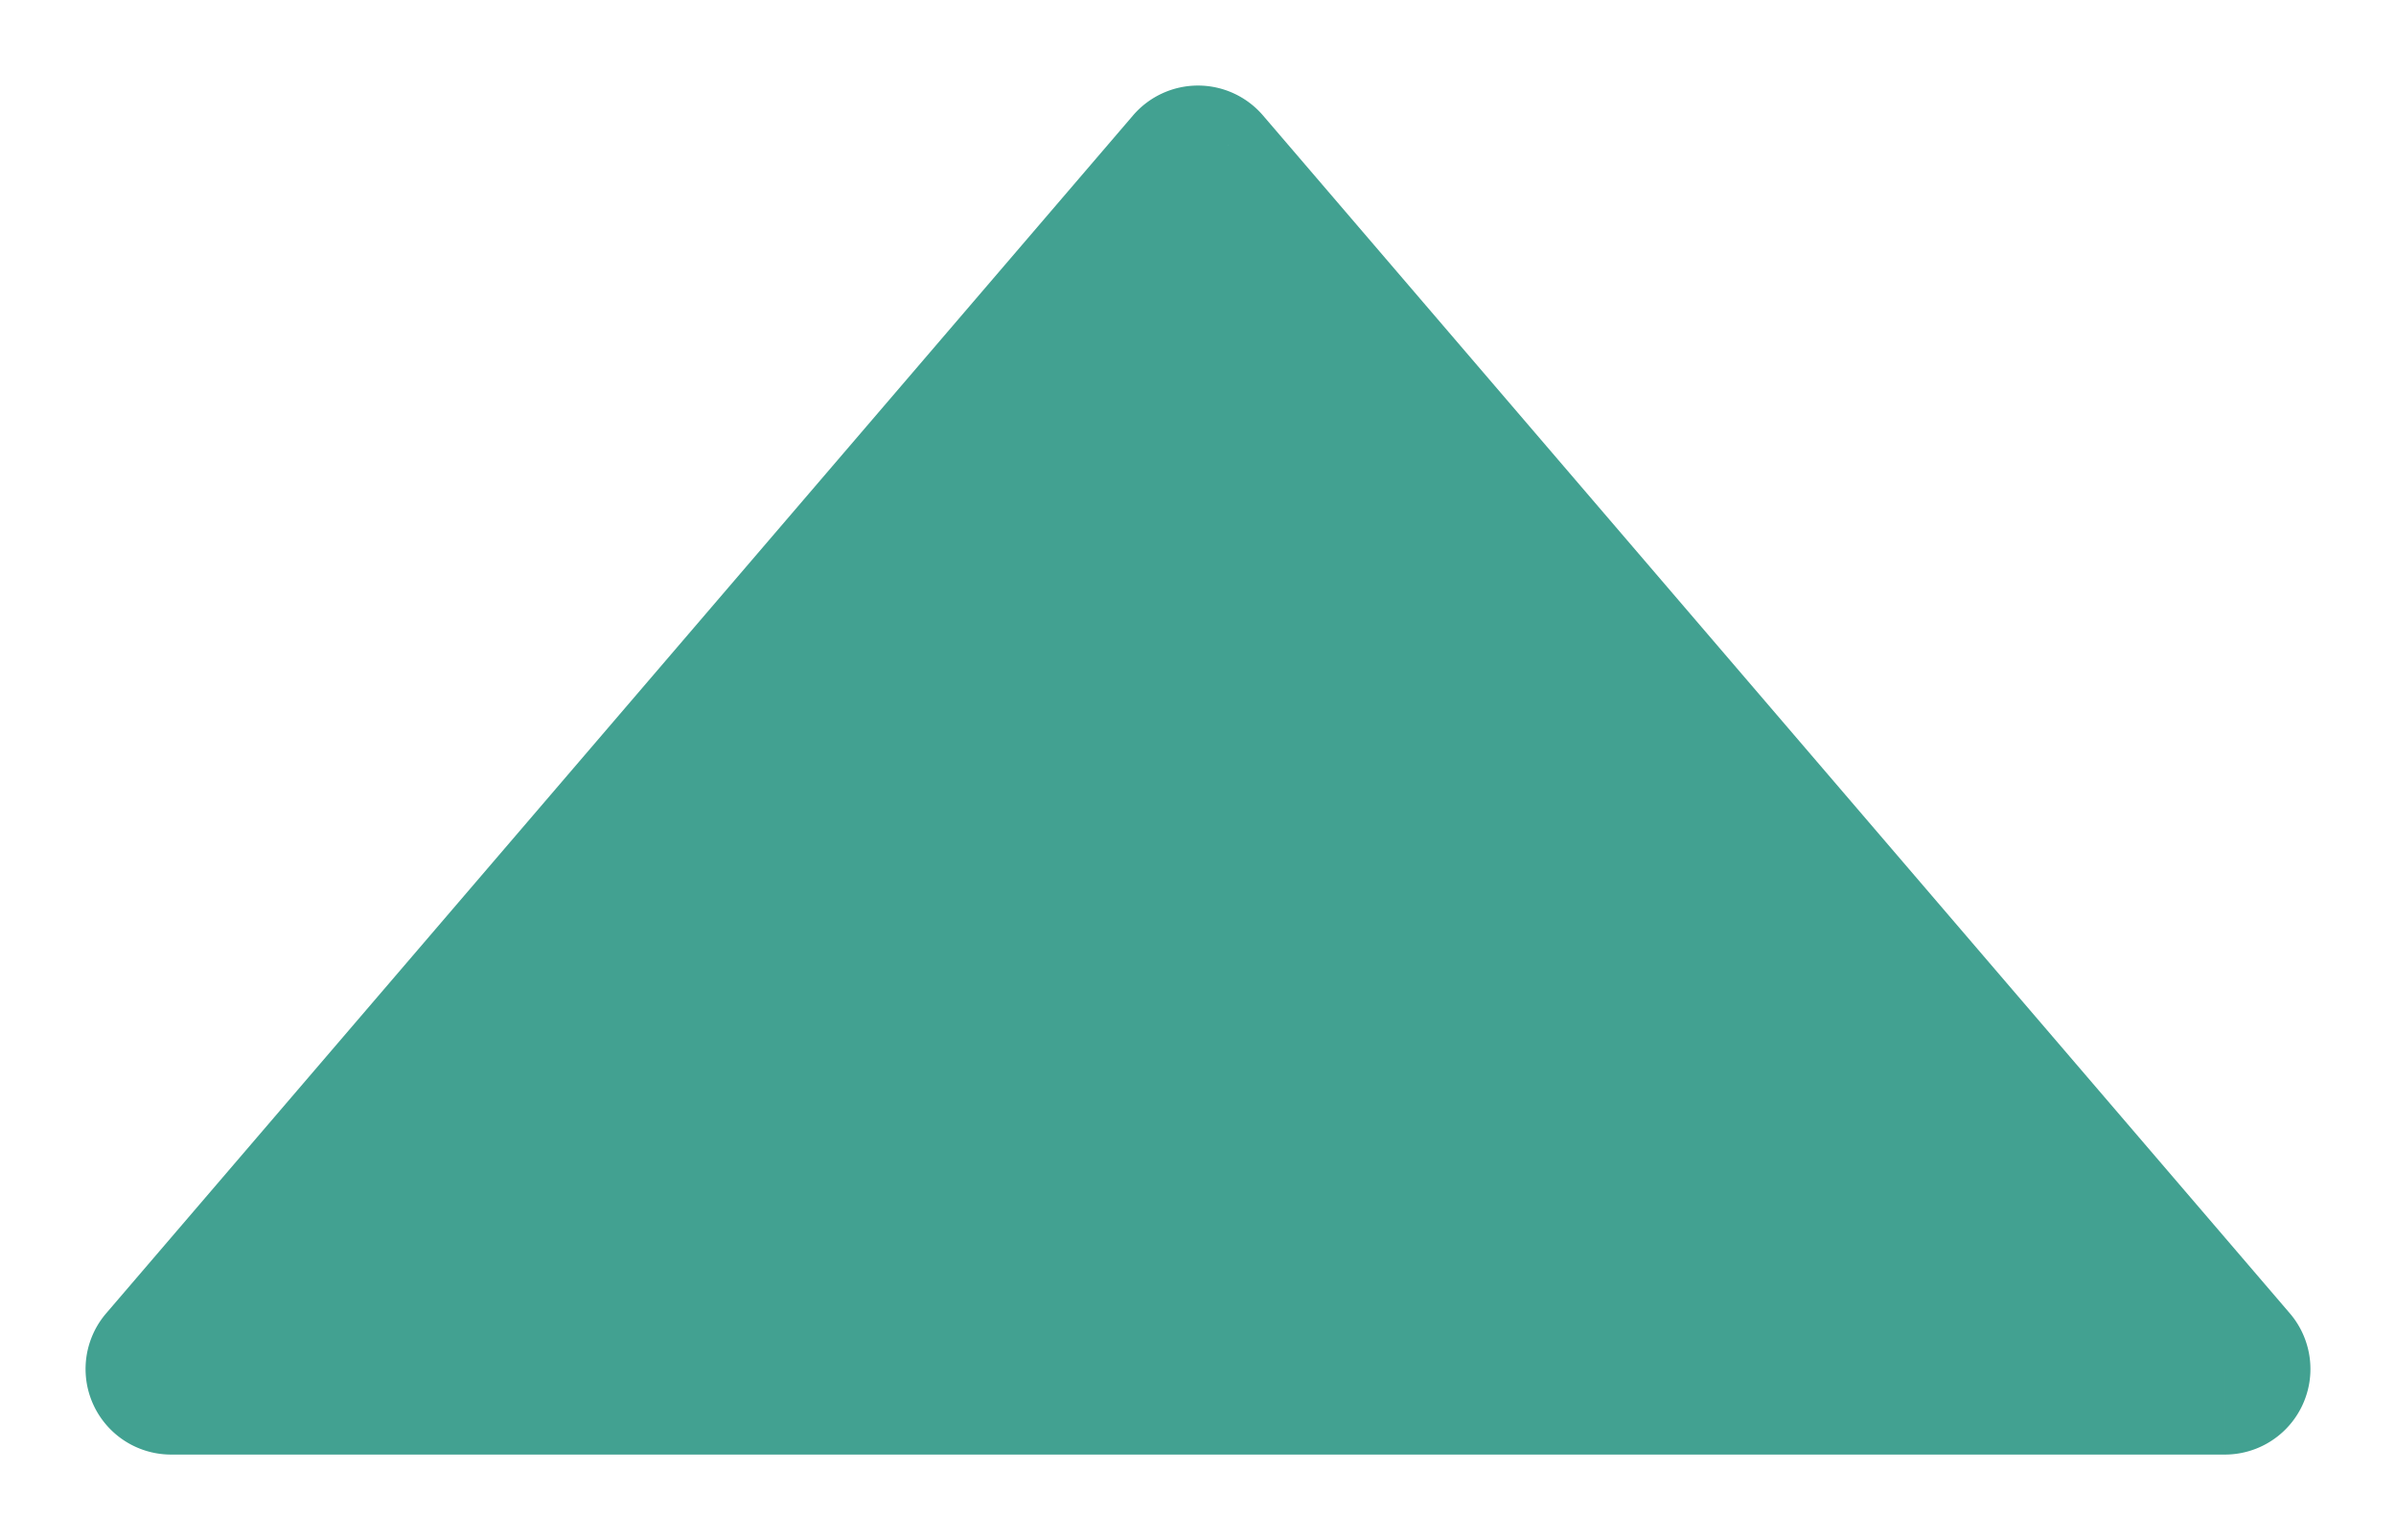 <svg width="14" height="9" viewBox="0 0 14 9" fill="none" xmlns="http://www.w3.org/2000/svg"><path d="M7 1 1 8h12L7 1z" fill="#42A191"/><path d="m1 8-.38-.325A.5.5 0 0 0 1 8.5V8zm6-7 .38-.325a.5.5 0 0 0-.76 0L7 1zm6 7v.5a.5.5 0 0 0 .38-.825L13 8zm-11.62.325 6-7-.76-.65-6 7 .76.65zm5.24-7 6 7 .76-.65-6-7-.76.65zM13 7.5H1v1h12v-1z" fill="#42A191"/></svg>